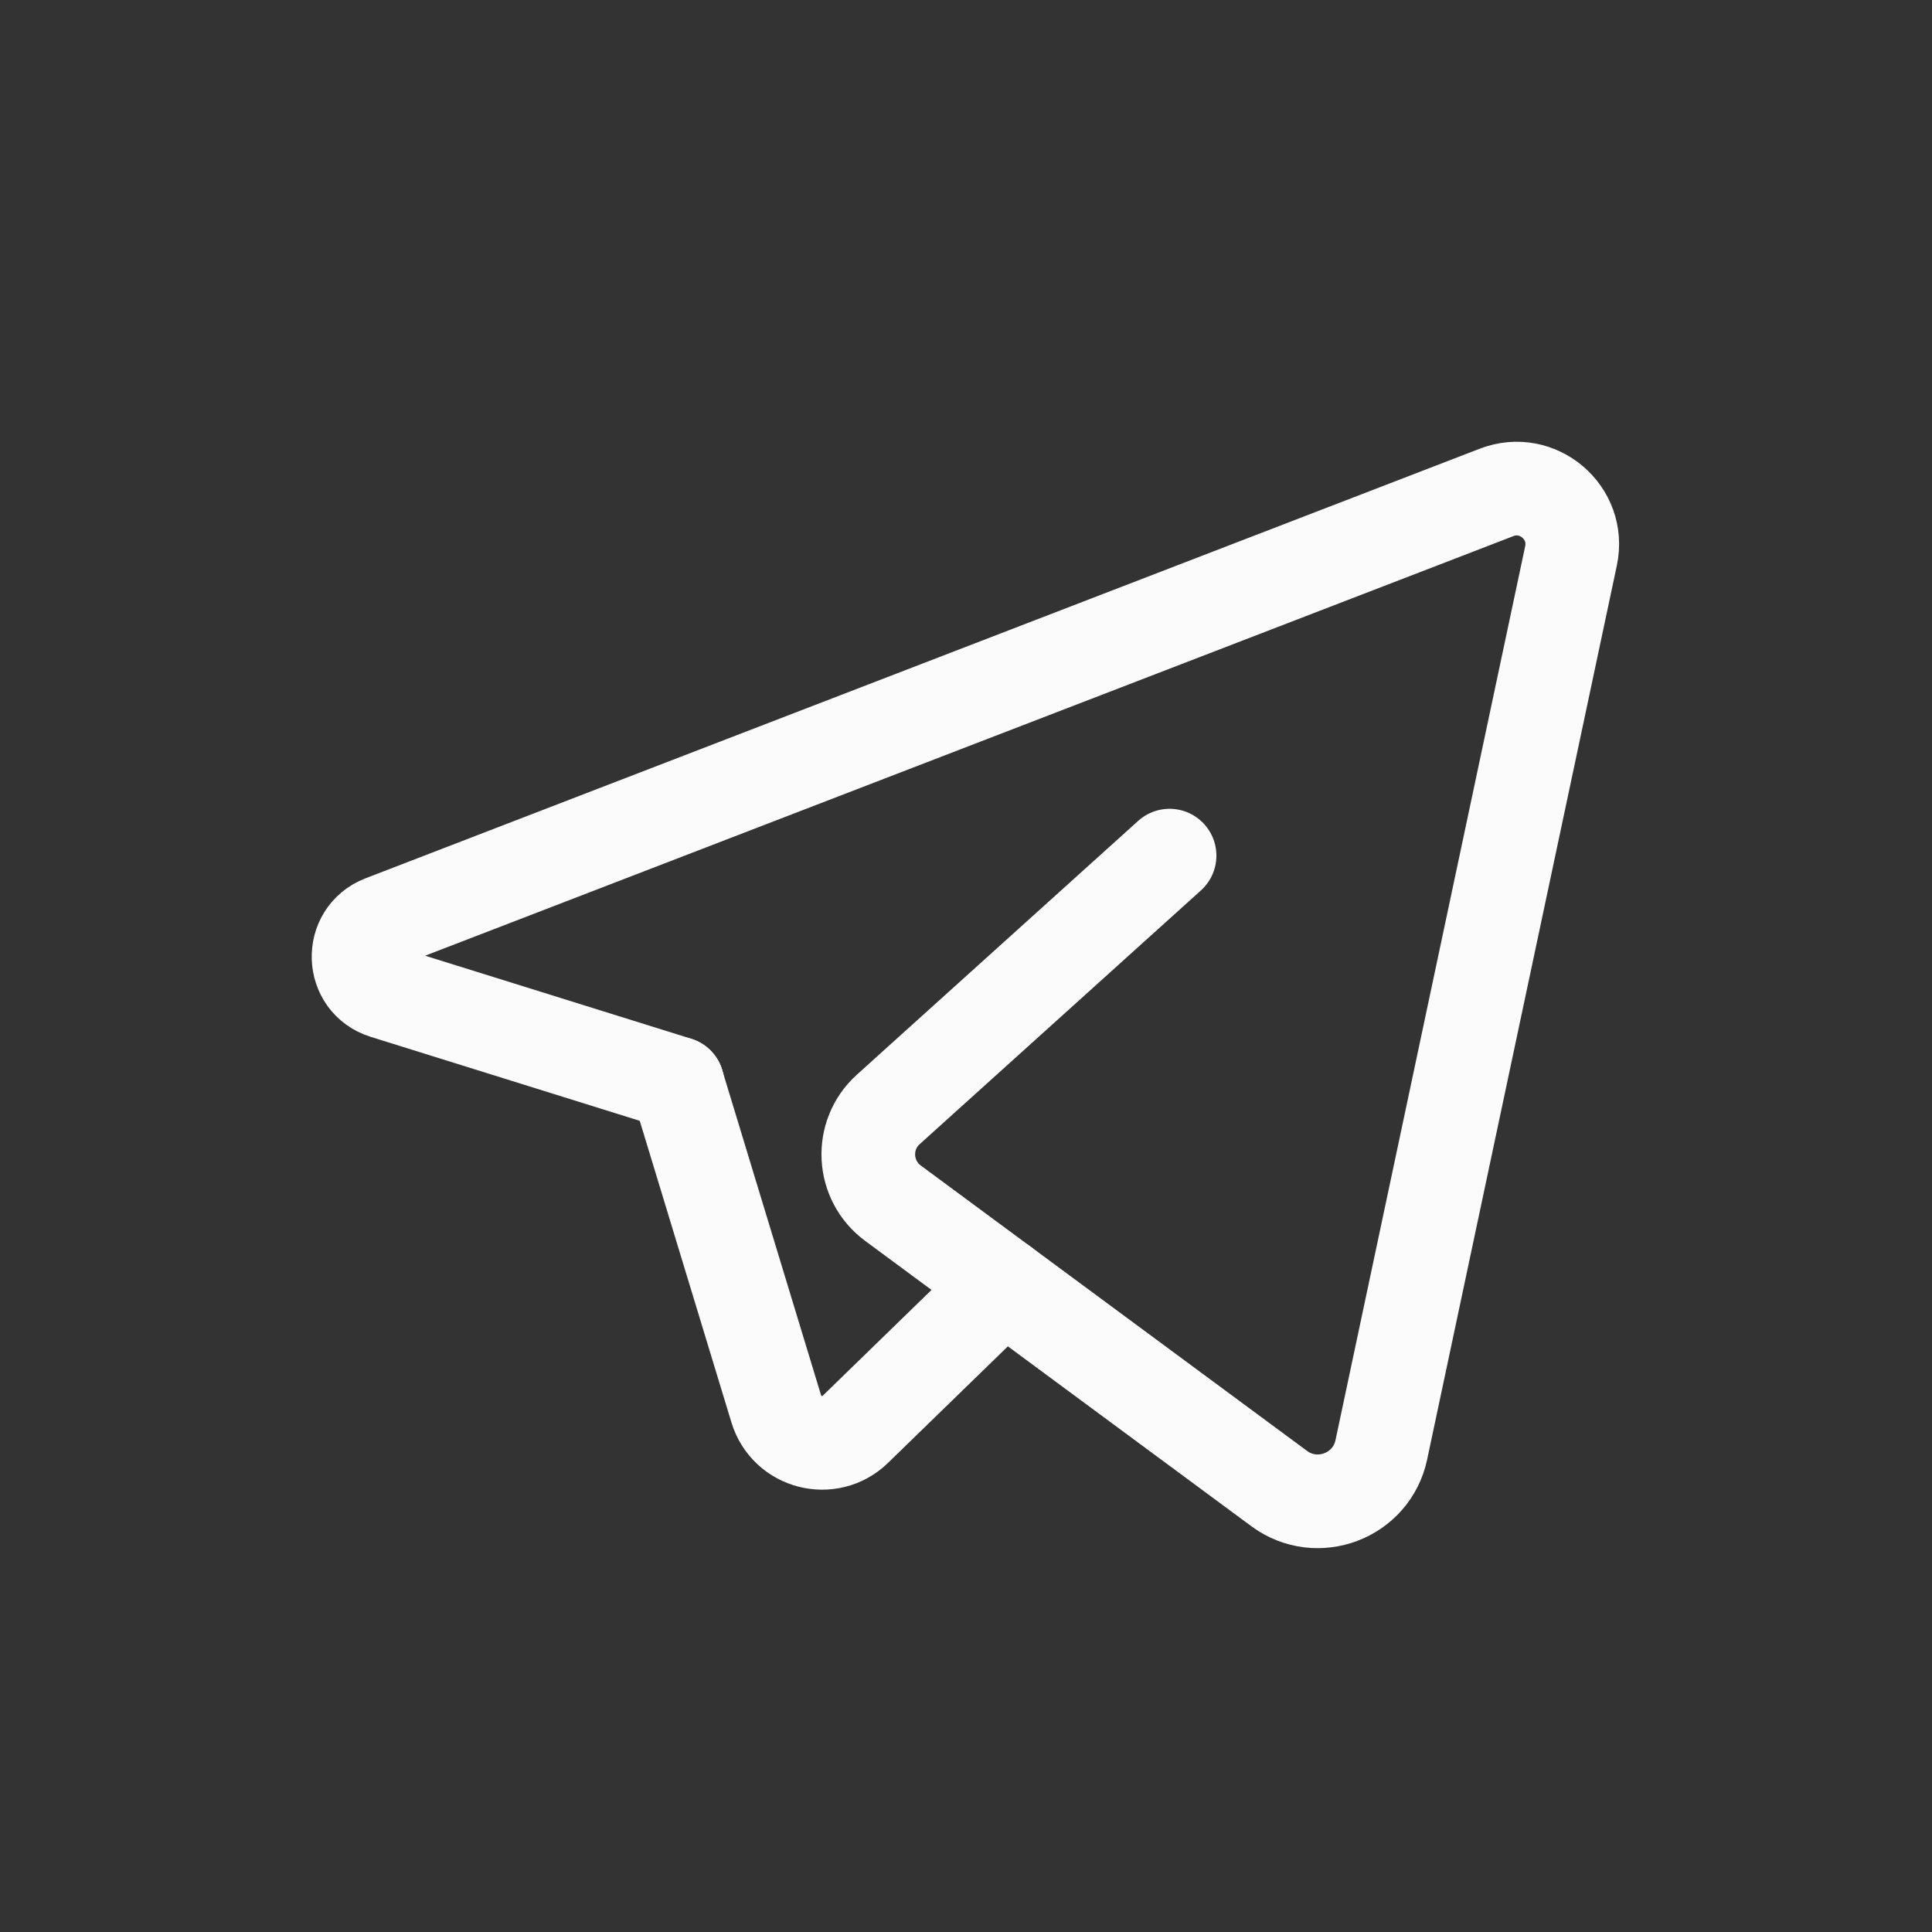 <svg width="33" height="33" viewBox="0 0 33 33" fill="none" xmlns="http://www.w3.org/2000/svg">
<rect x="0" y="0" width="33" height="33" fill="#333333" stroke="none"/>
<path d="M17.145 21.949L14.611 24.413C14.172 24.84 13.437 24.65 13.259 24.064L11.57 18.508" stroke="#FBFBFB" stroke-width="1.6" stroke-linecap="round" stroke-linejoin="round"/>
<path d="M19.977 14.615C19.977 14.615 16.801 17.48 15.172 18.95C14.686 19.39 14.726 20.162 15.253 20.552L21.85 25.426C22.499 25.905 23.427 25.553 23.594 24.764L26.834 9.495C26.991 8.757 26.266 8.139 25.562 8.411L6.53 15.749C5.97 15.966 5.996 16.767 6.569 16.946L11.571 18.507" stroke="#FBFBFB" stroke-width="1.6" stroke-linecap="round" stroke-linejoin="round"/>
</svg>
